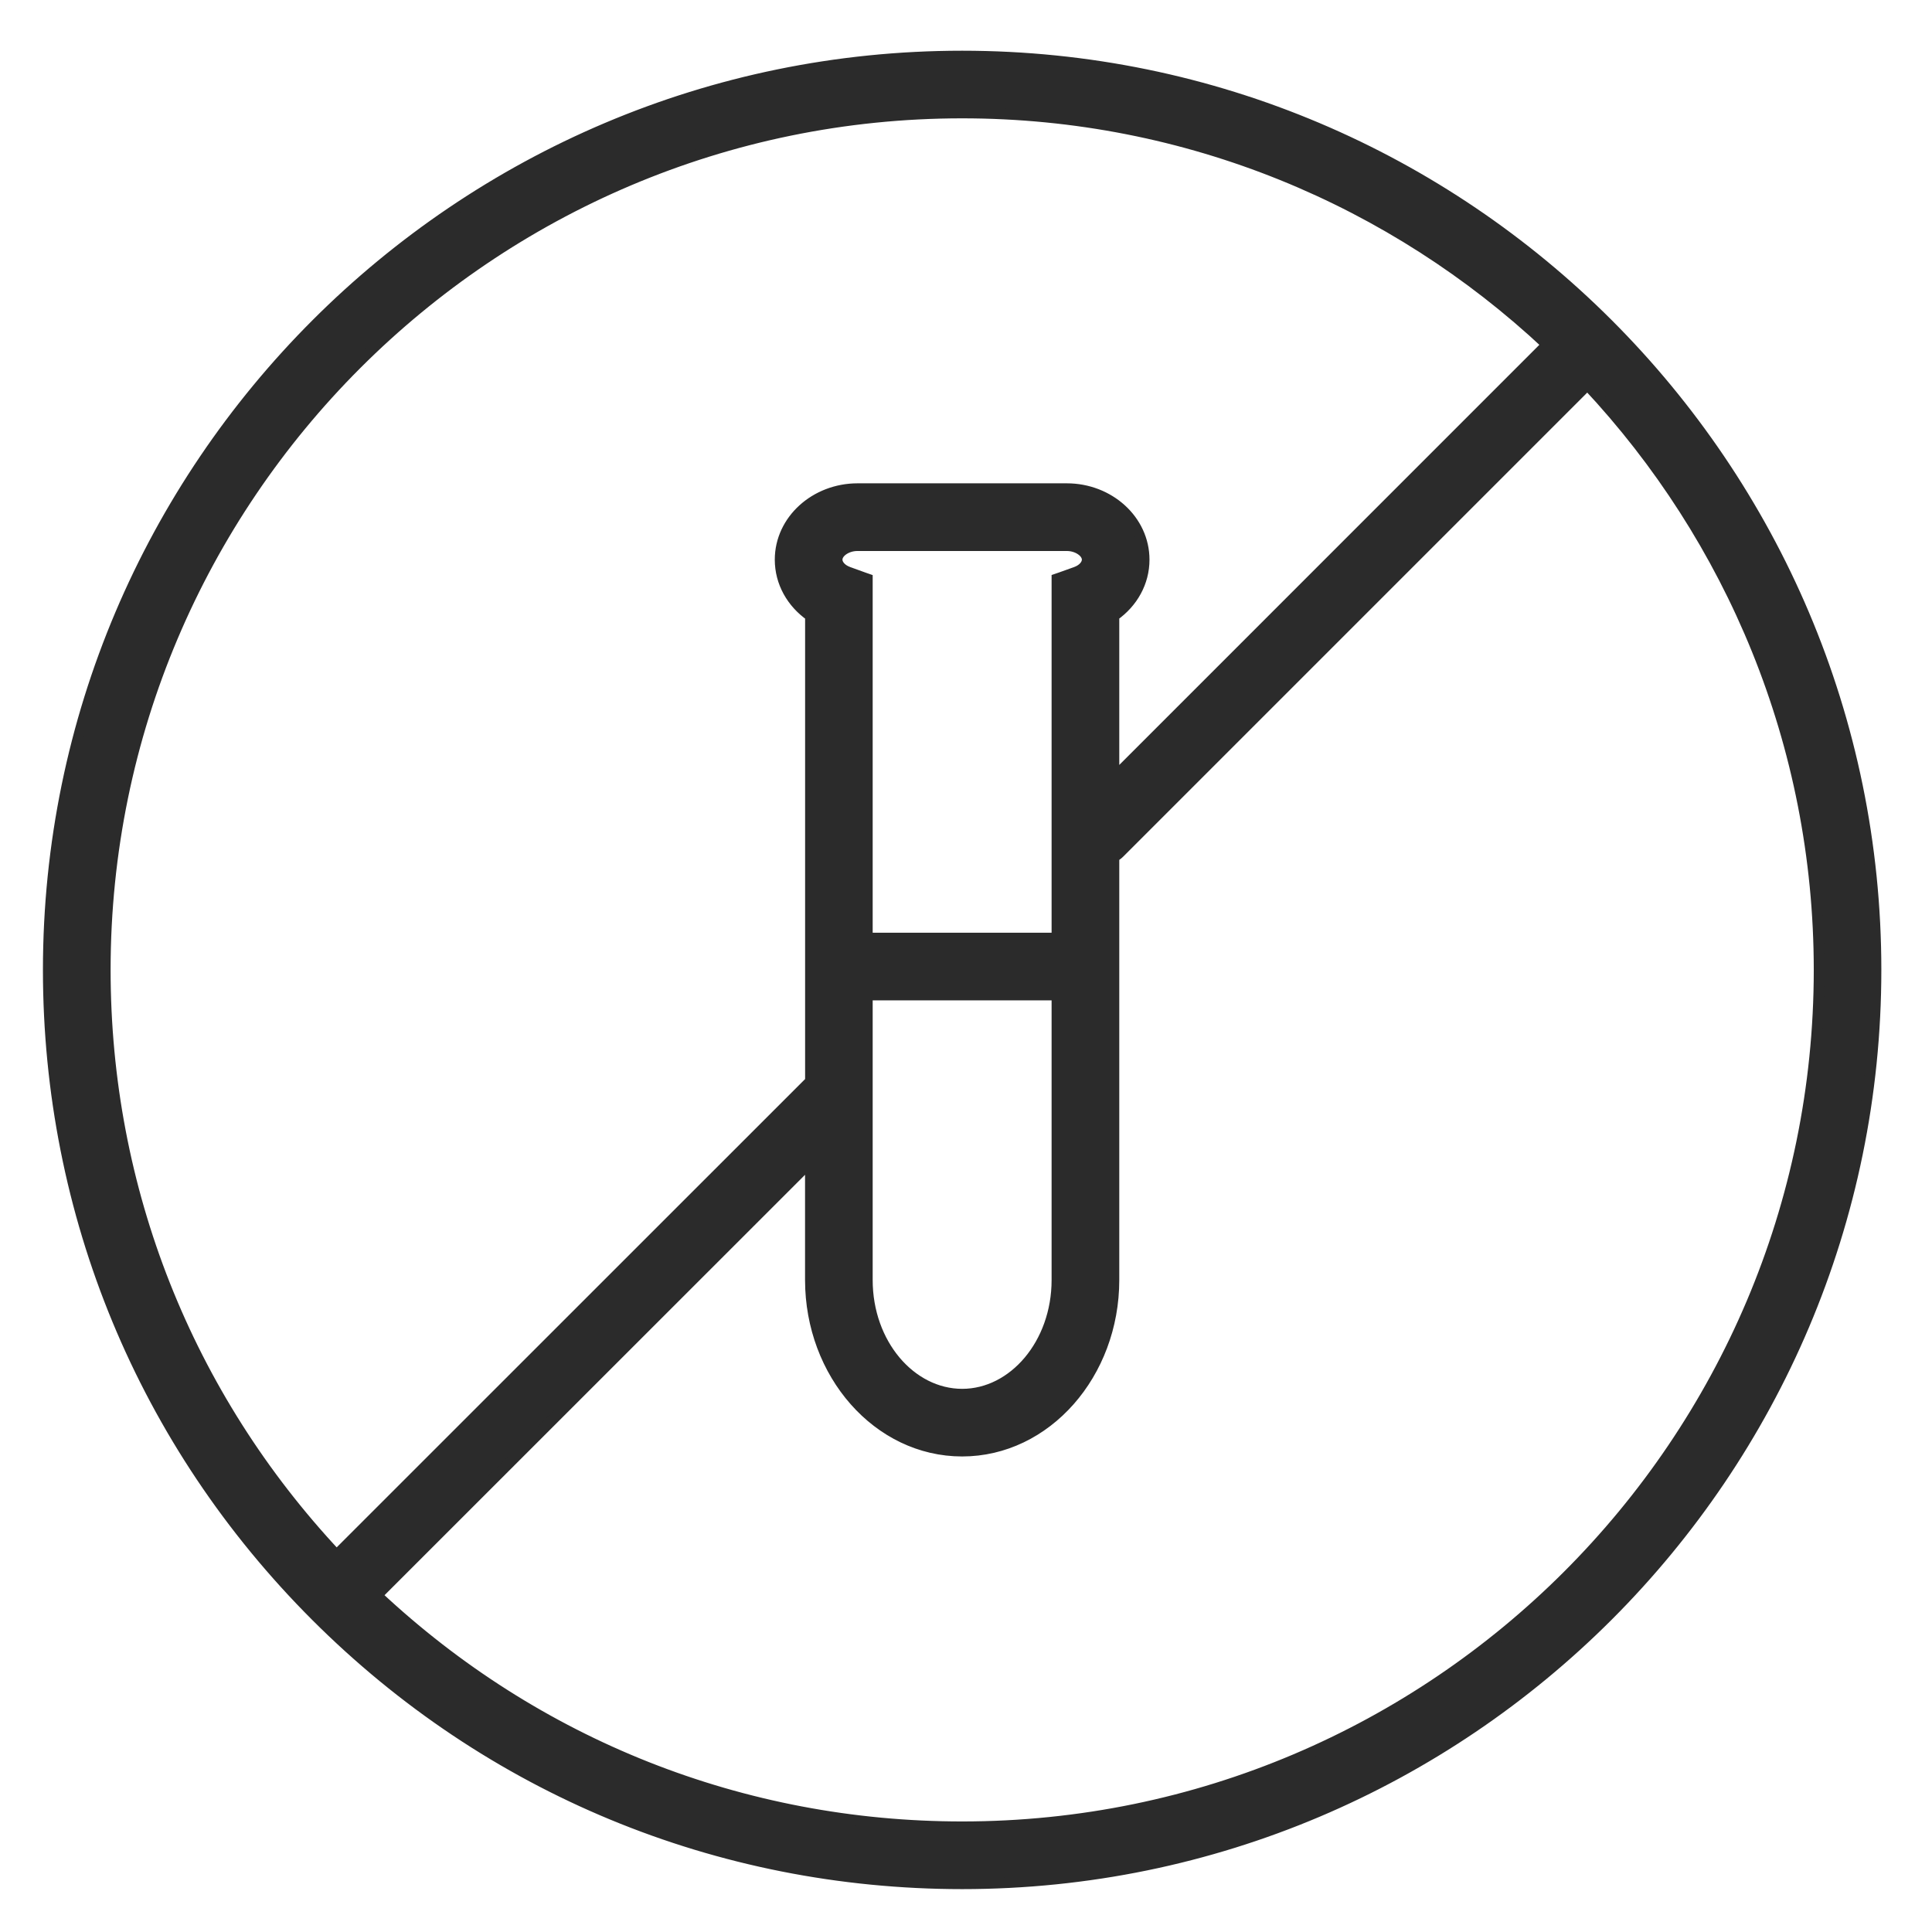 <svg xmlns="http://www.w3.org/2000/svg" fill="none" viewBox="0 0 36 36" height="36" width="36">
<path stroke-width="0.2" stroke="#2B2B2B" fill="#2B2B2B" d="M17.928 1.045C27.317 1.045 34.956 8.683 34.956 18.072C34.956 27.462 27.317 35.101 17.928 35.101C13.38 35.1 9.103 33.329 5.887 30.113C2.671 26.897 0.9 22.621 0.9 18.072C0.901 8.683 8.539 1.045 17.928 1.045ZM20.859 15.891C20.827 15.923 20.791 15.947 20.756 15.968V23.851C20.756 25.596 19.498 27.039 17.928 27.039C16.358 27.039 15.101 25.596 15.101 23.851V21.649L7.021 29.727C9.99 32.51 13.839 34.04 17.928 34.04C26.732 34.04 33.896 26.877 33.897 18.072C33.896 13.86 32.254 10.027 29.579 7.171L20.859 15.891ZM17.928 2.105C9.124 2.106 1.961 9.268 1.961 18.072C1.961 22.16 3.49 26.009 6.271 28.977L15.102 20.148V11.476C14.753 11.232 14.537 10.851 14.537 10.429C14.537 9.691 15.193 9.106 15.979 9.106H19.879C20.665 9.106 21.319 9.691 21.319 10.429C21.319 10.851 21.104 11.231 20.756 11.475V14.495L28.828 6.422C25.972 3.748 22.139 2.105 17.928 2.105ZM16.161 23.85C16.161 25.041 16.97 25.978 17.928 25.979C18.886 25.979 19.695 25.04 19.695 23.85V18.54H16.161V23.85ZM16.161 17.48H19.695V10.786L19.762 10.763L20.047 10.661C20.191 10.609 20.259 10.51 20.259 10.429C20.259 10.37 20.226 10.307 20.156 10.255C20.087 10.203 19.988 10.167 19.879 10.167H15.977C15.868 10.167 15.769 10.203 15.7 10.255C15.631 10.307 15.598 10.37 15.598 10.429C15.598 10.51 15.665 10.609 15.81 10.661L16.095 10.764L16.161 10.787V17.48Z"></path>
</svg>
